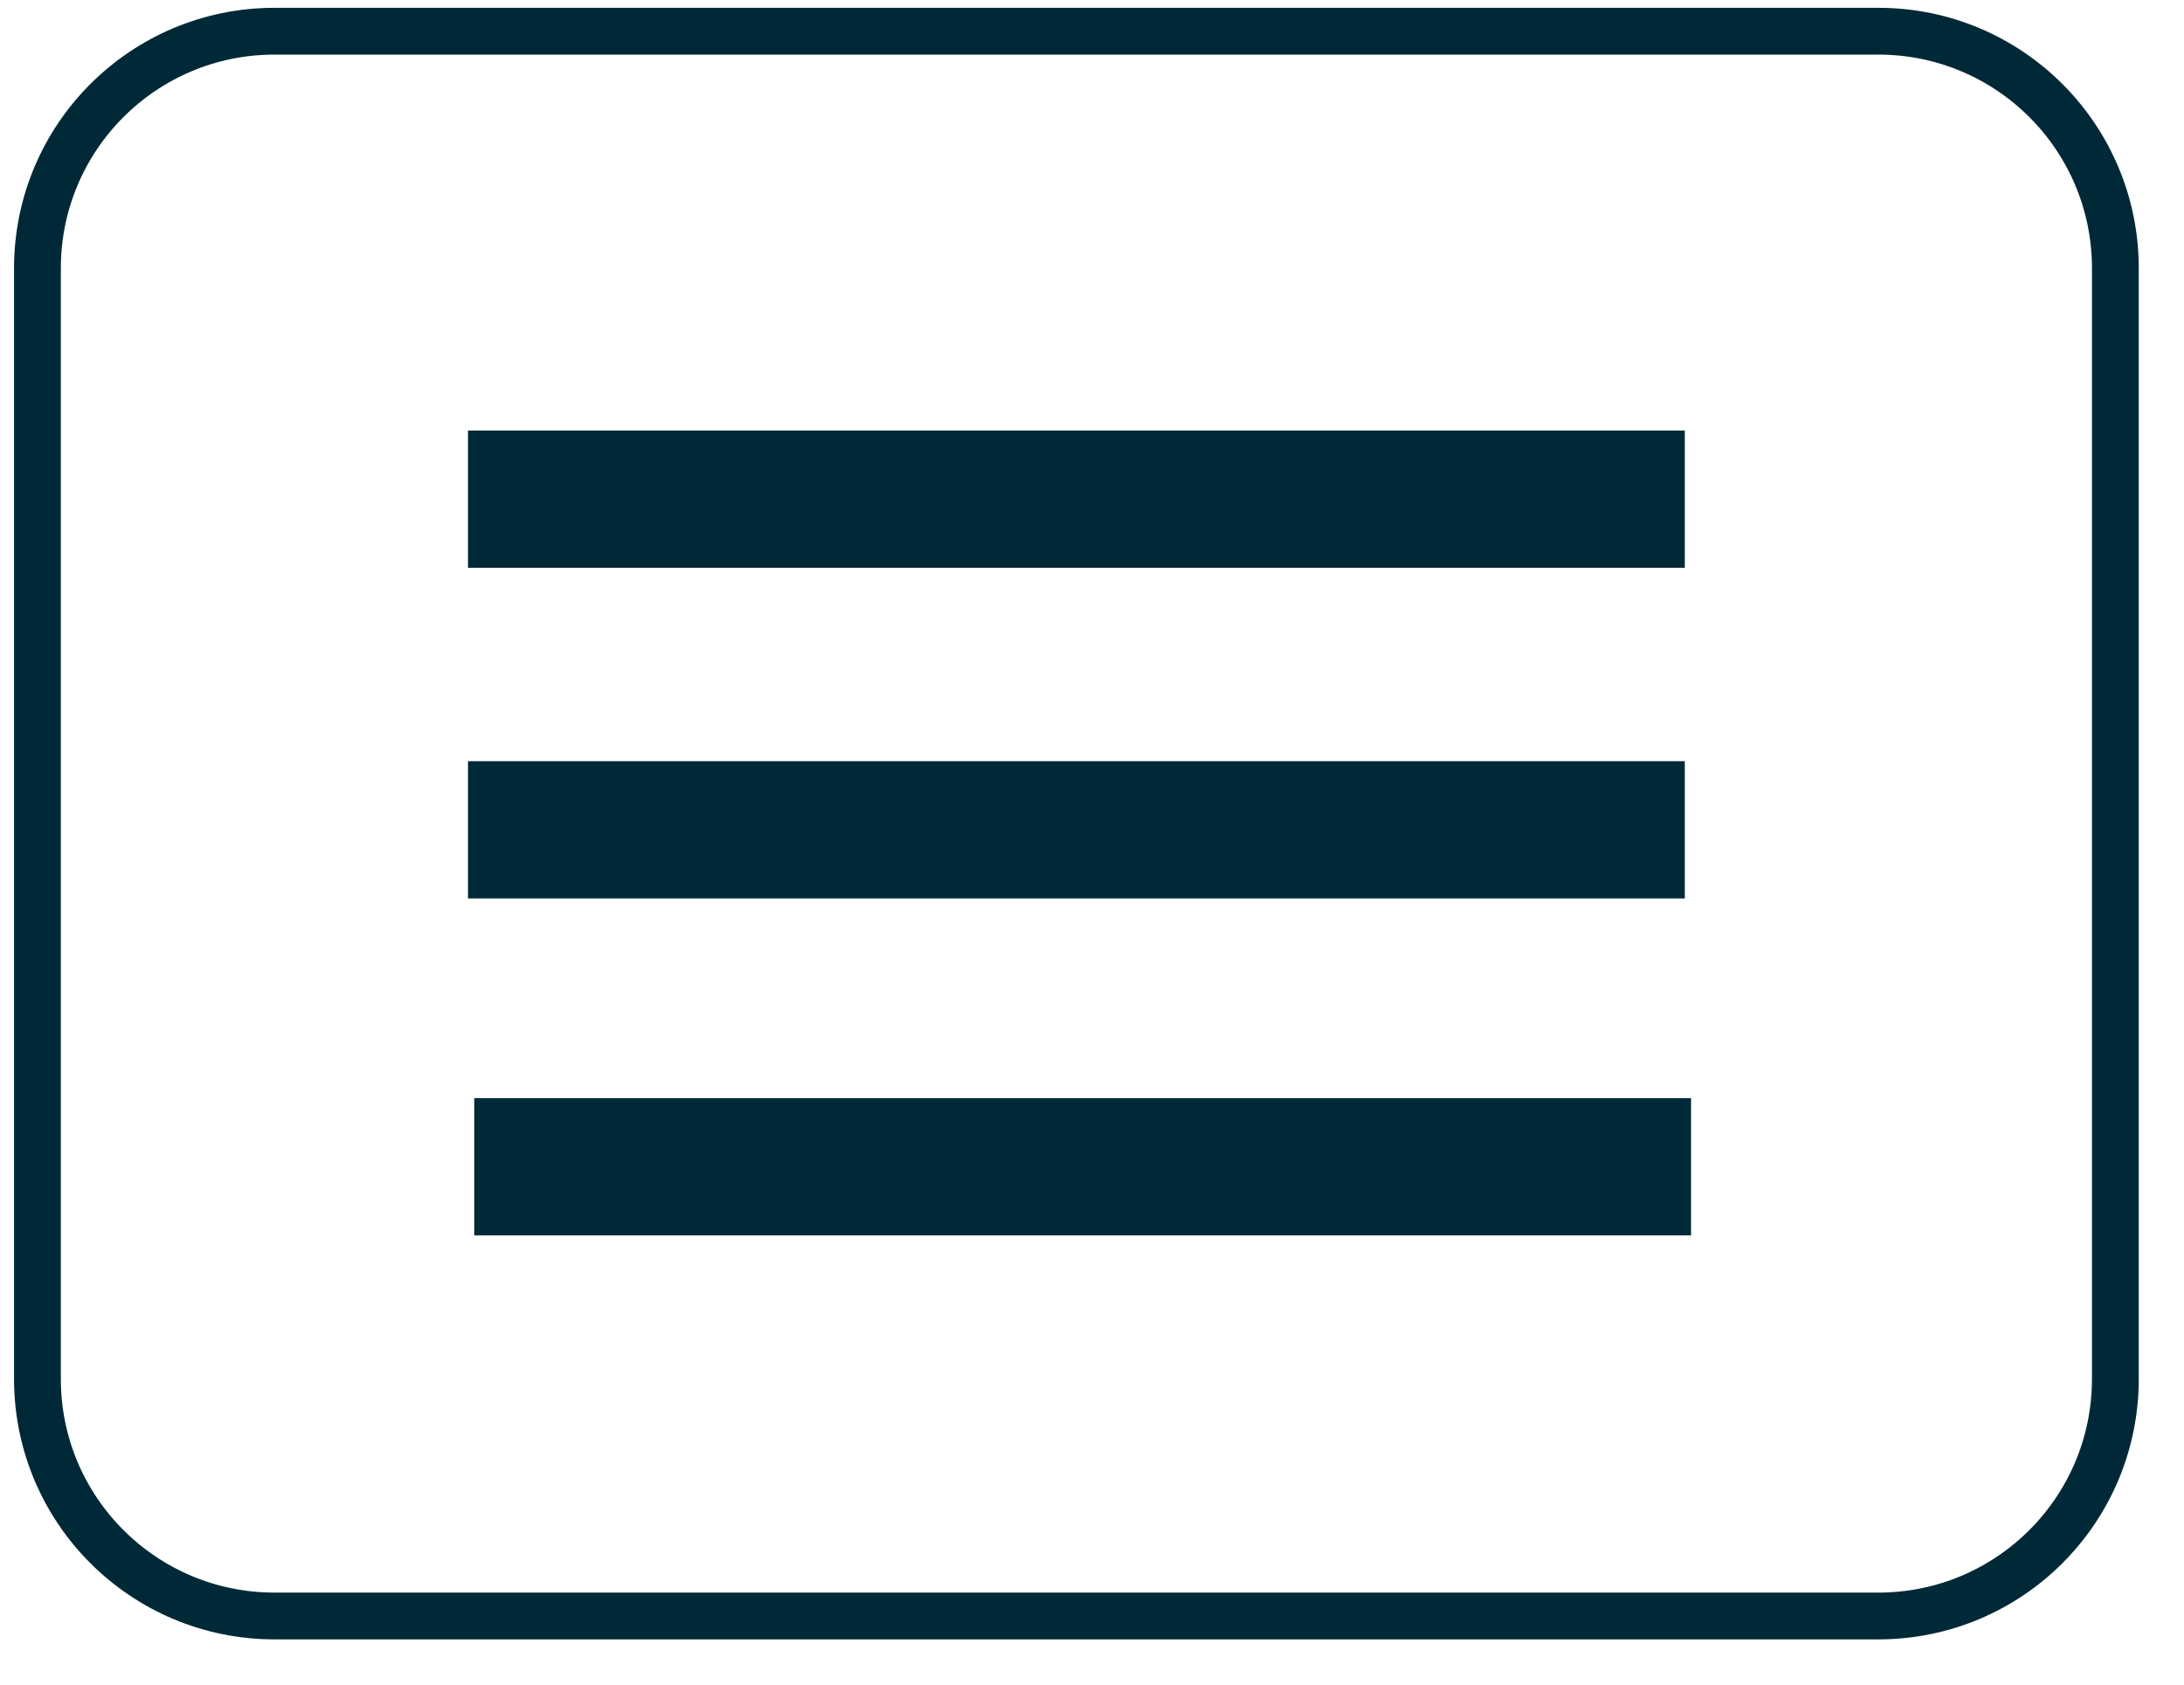 <svg width="35" height="27" viewBox="0 0 35 27" fill="none" xmlns="http://www.w3.org/2000/svg">
<path d="M30.1 25.9H4.4C2.3 25.9 0.6 24.2 0.6 22.1V4.3C0.6 2.2 2.3 0.5 4.4 0.5H30.1C32.2 0.5 33.9 2.2 33.9 4.3V22.1C33.9 24.2 32.2 25.9 30.1 25.9Z" stroke="#002937" stroke-width="0.75" stroke-miterlimit="10"/>
<path d="M27 6.9H7.5V9.1H27V6.9Z" fill="#002937"/>
<path d="M27 12.2H7.5V14.4H27V12.2Z" fill="#002937"/>
<path d="M27.1 17.6H7.6V19.8H27.1V17.6Z" fill="#002937"/>
</svg>
